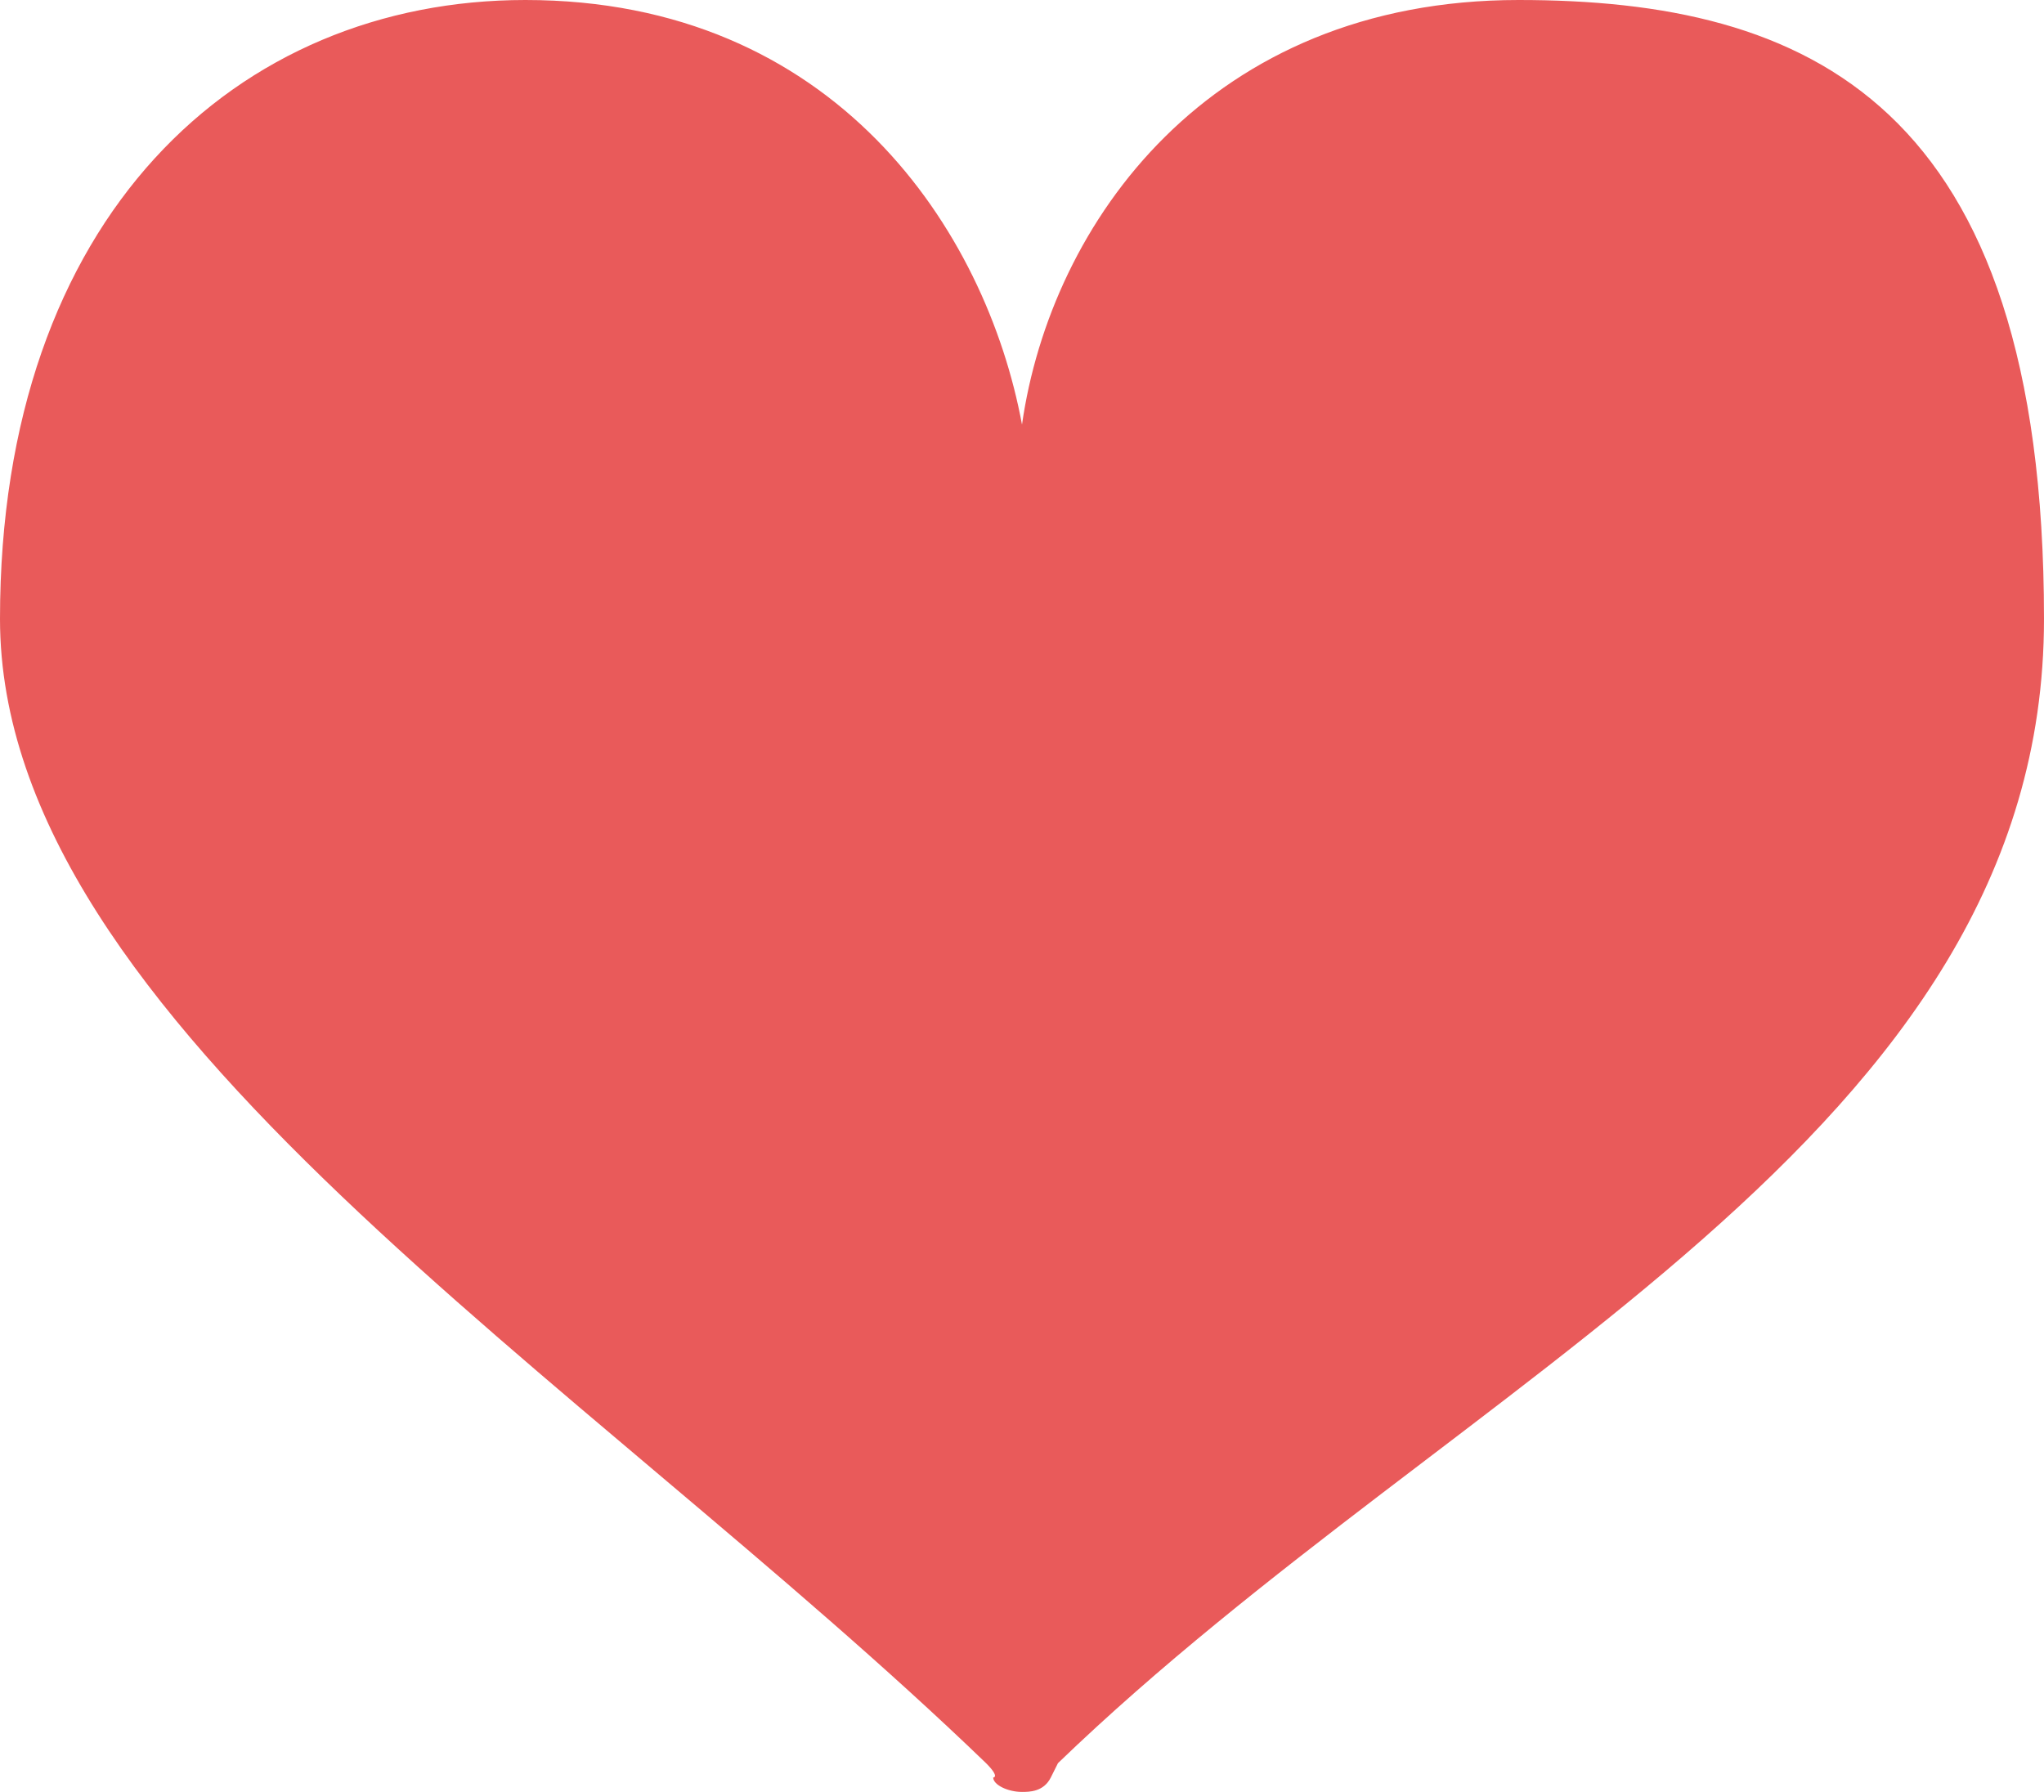 <?xml version="1.0" encoding="UTF-8"?>
<svg id="_レイヤー_2" data-name="レイヤー 2" xmlns="http://www.w3.org/2000/svg" width="28.4" height="24.9" viewBox="0 0 28.4 24.9">
  <defs>
    <style>
      .cls-1 {
        fill: #e95a5a;
        stroke-width: 0px;
      }
    </style>
  </defs>
  <g id="_レイヤー_1-2" data-name="レイヤー 1">
    <path class="cls-1" d="m21.1,0c-4.3,0-6.5,3.1-6.9,5.9C13.7,3.2,11.6,0,7.3,0,3.3,0,0,3,0,8.6s8.1,10.5,13.7,15.9c.2.2.1.2.1.2,0,.1.2.2.4.2h0s0,0,0,0h0c.1,0,.3,0,.4-.2,0,0,0,0,.1-.2,5.6-5.4,13.7-8.7,13.7-15.9S25.1,0,21.1,0Z"/>
  </g>
</svg>